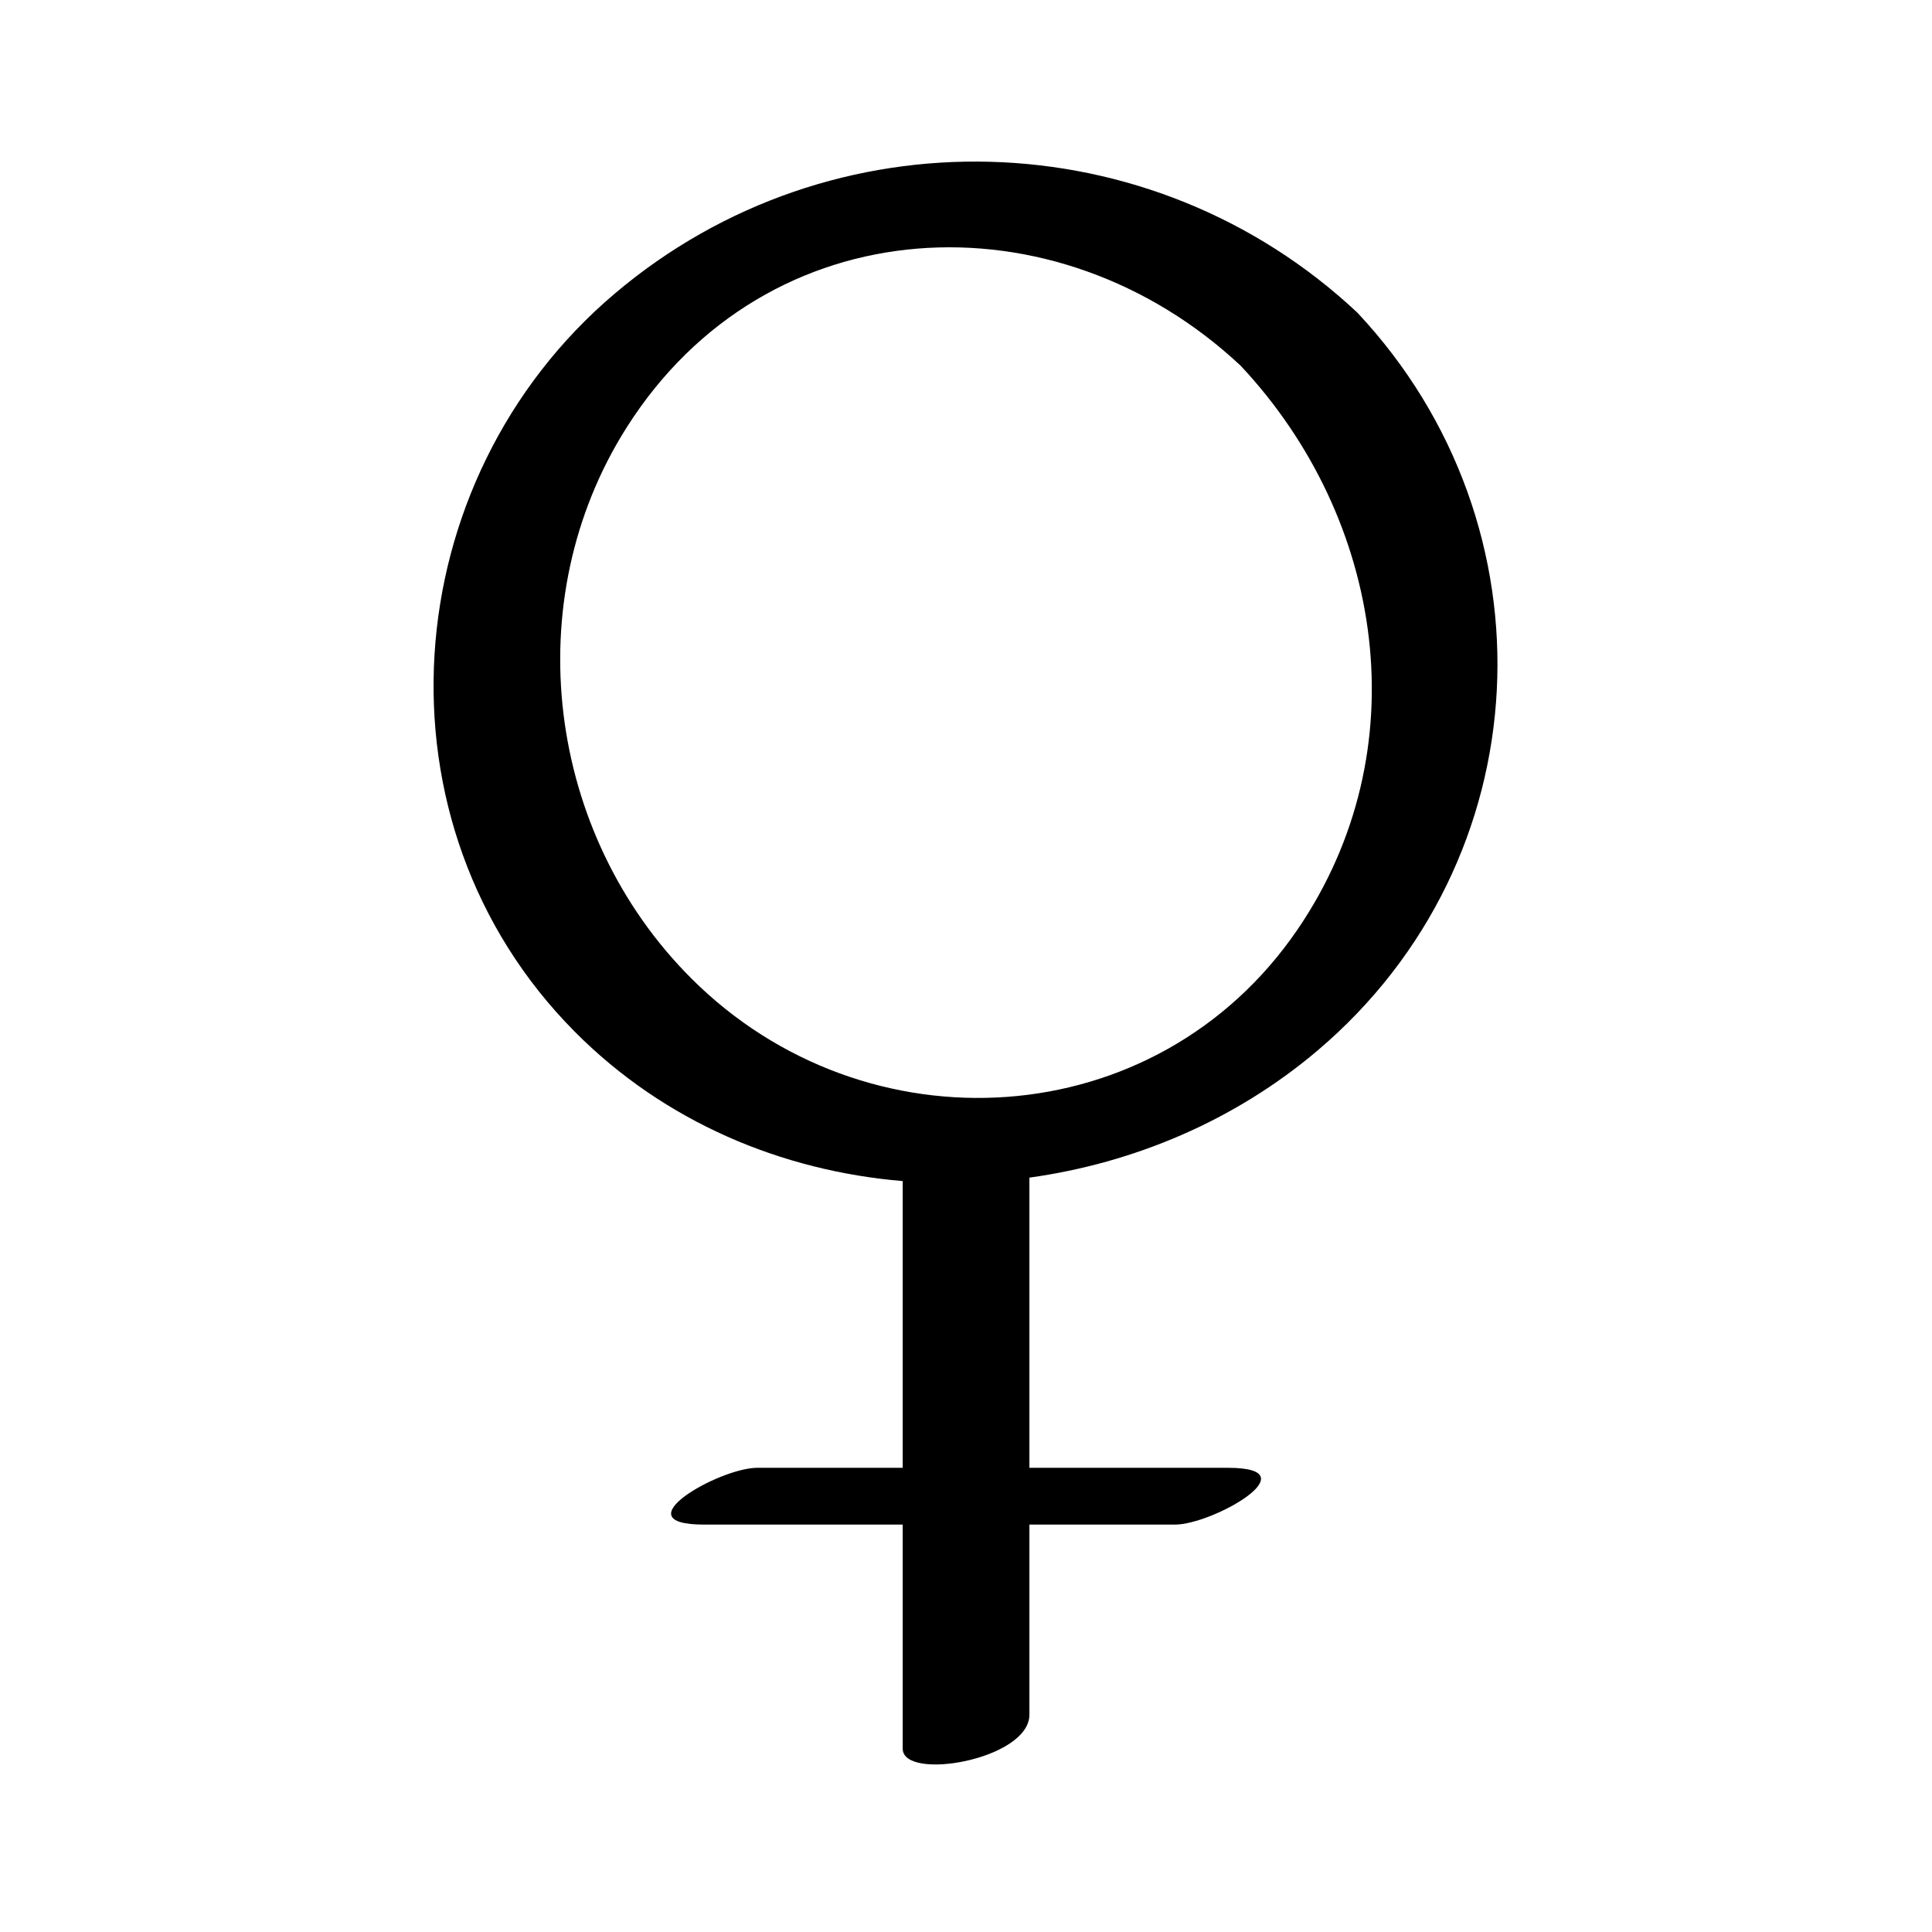 <?xml version="1.0" encoding="UTF-8"?>
<!-- Uploaded to: ICON Repo, www.svgrepo.com, Generator: ICON Repo Mixer Tools -->
<svg fill="#000000" width="800px" height="800px" version="1.1" viewBox="144 144 512 512" xmlns="http://www.w3.org/2000/svg">
 <path d="m383.26 457c-0.004 0.07-0.035 0.133-0.035 0.207v75.777h-38.539c-10.09 0-36.406 15.047-14.133 15.047h52.672v59.371c0 8.727 33.578 2.949 33.578-8.996v-50.371h38.539c10.09 0 36.406-15.047 14.133-15.047h-52.672v-76.906c27.633-3.824 54.402-15.09 76.281-33.613 59.613-50.465 63.719-138.98 10.637-195.61-54.621-51.207-139.3-53.727-196.78-5.074-58.48 49.508-65.41 140.44-10.637 195.61 23.82 23.992 54.891 36.918 86.953 39.605zm-73.16-199.77c37.285-58.75 113.86-62.07 162.69-16.309 38.137 40.684 47.457 102.03 15.035 149.46-37.422 54.75-114.37 59.082-160.58 12.949-38.348-38.285-46.375-100.04-17.141-146.1z"/>
</svg>